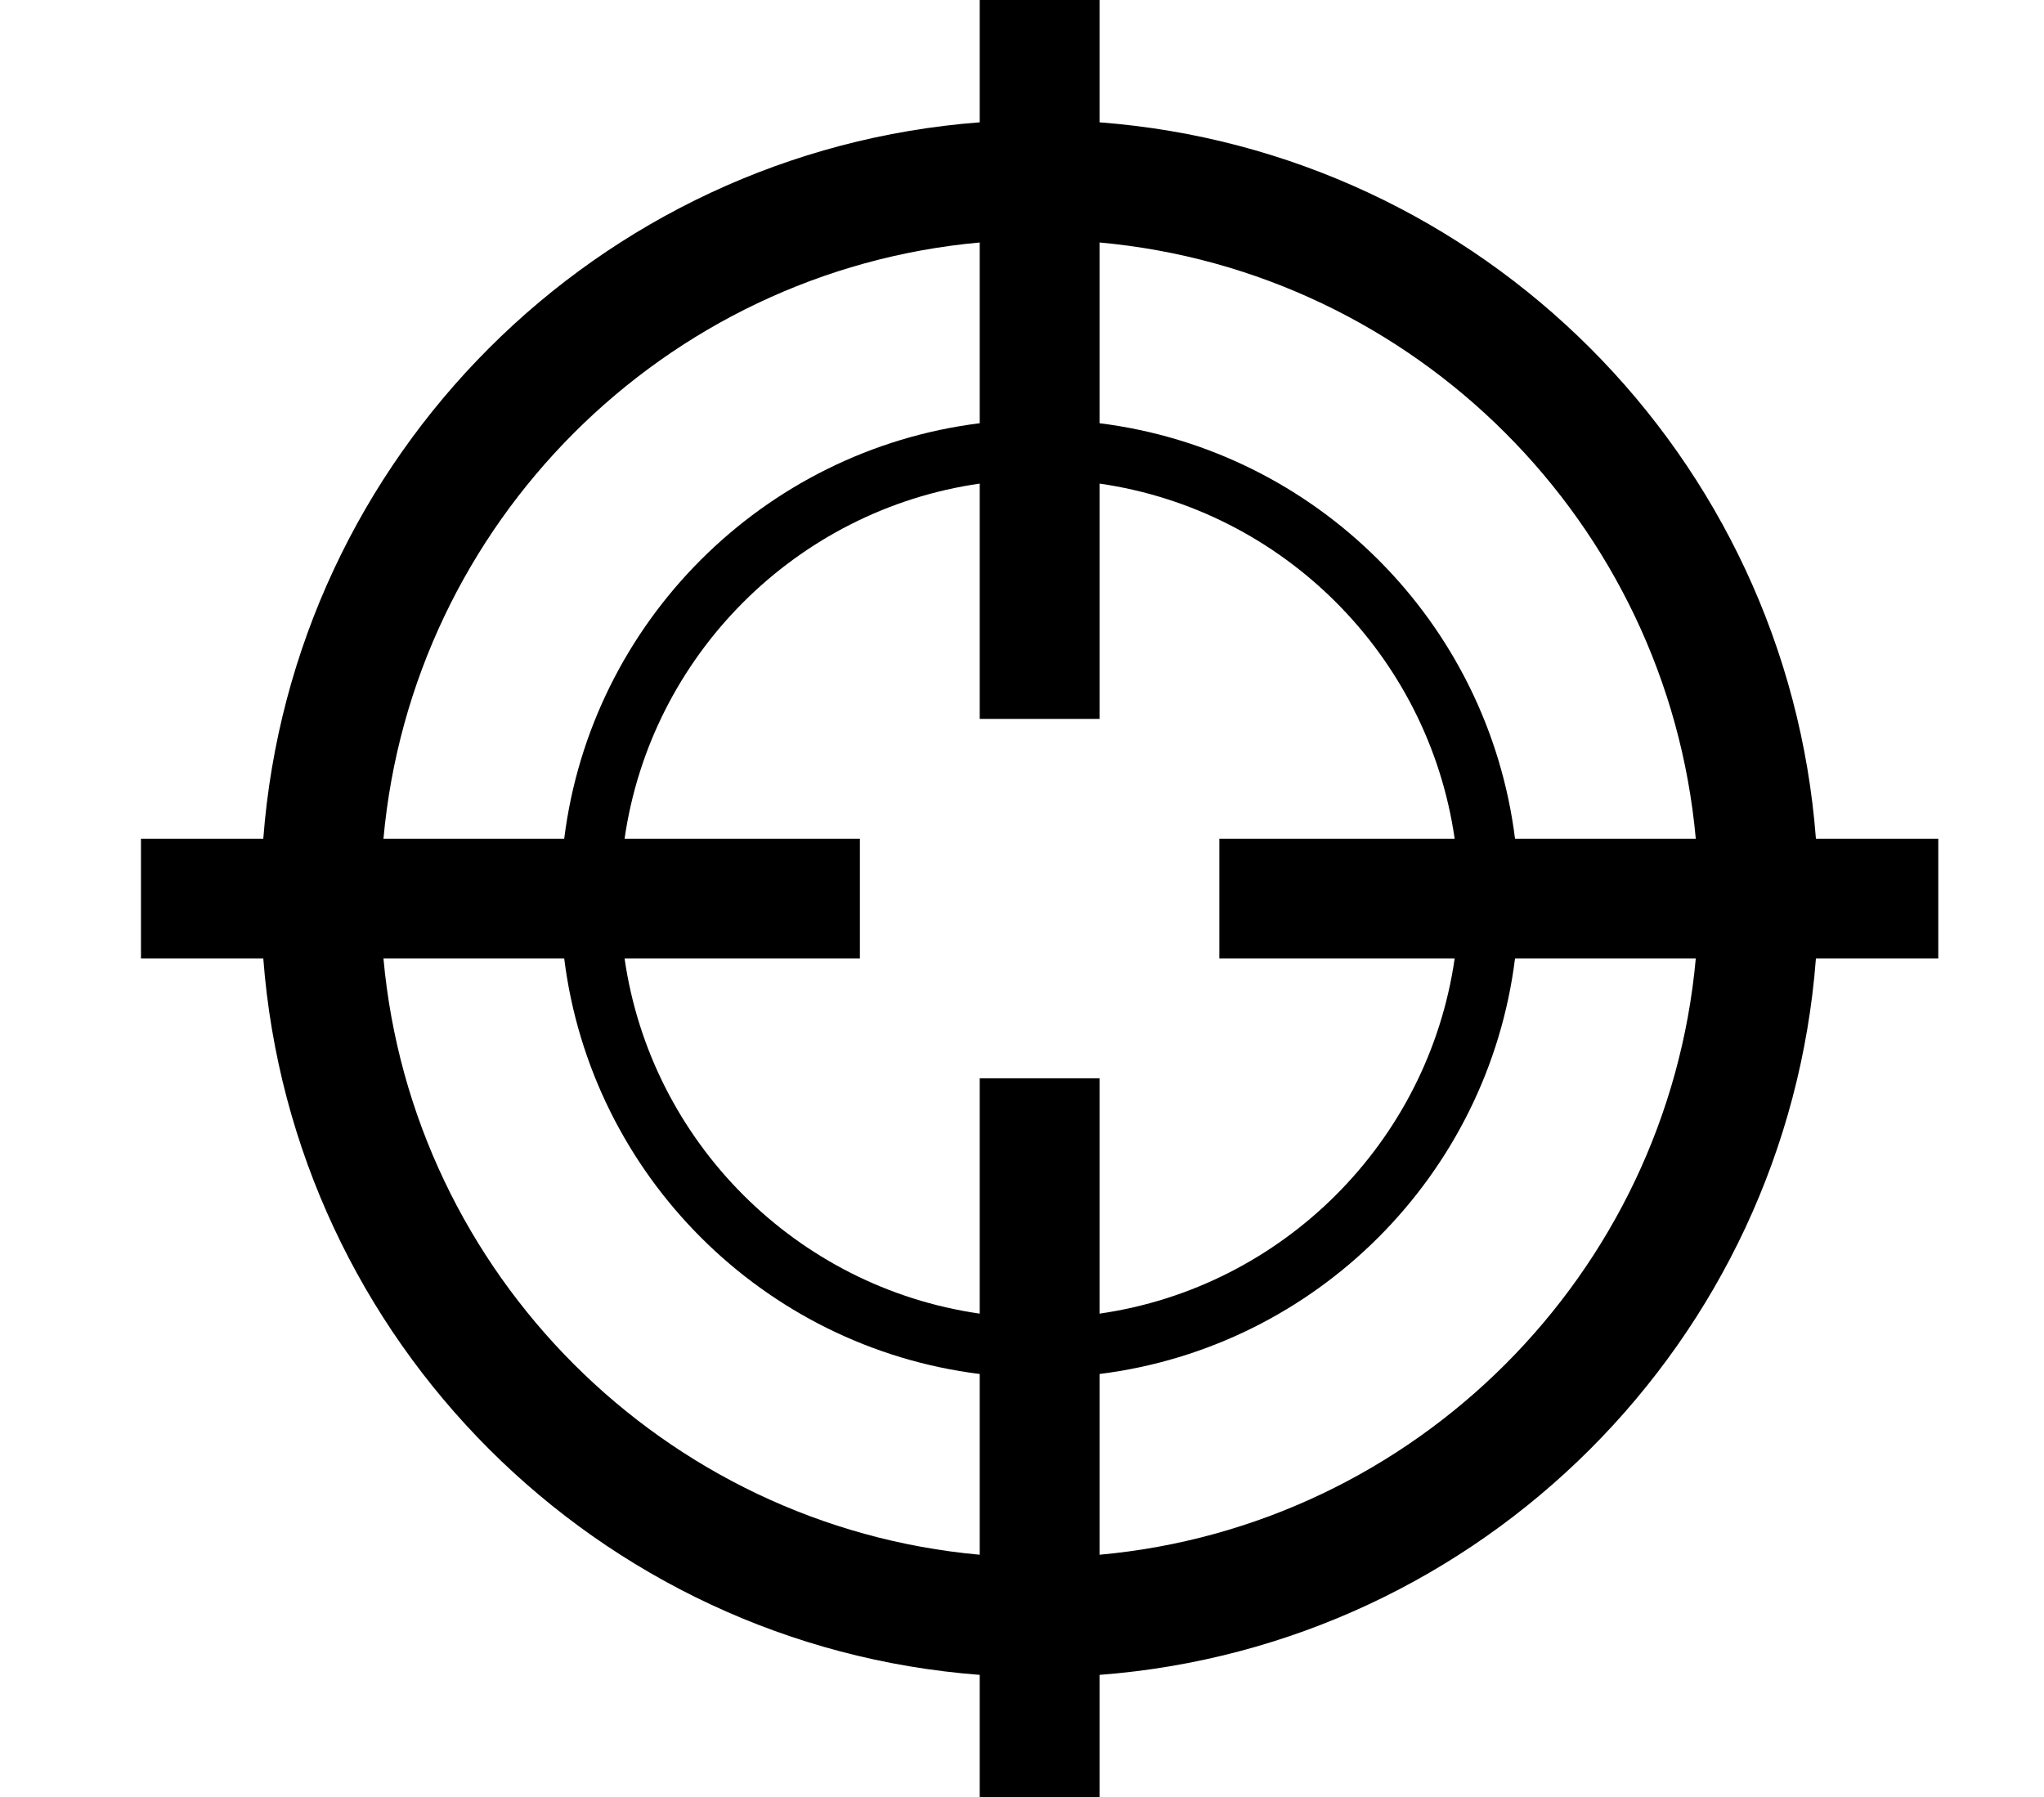 <?xml version="1.0" encoding="UTF-8"?>
<svg width="58px" height="51px" viewBox="0 0 58 51" version="1.1" xmlns="http://www.w3.org/2000/svg" xmlns:xlink="http://www.w3.org/1999/xlink">
    <!-- Generator: Sketch 50.2 (55047) - http://www.bohemiancoding.com/sketch -->
    <title>Icon_BA</title>
    <desc>Created with Sketch.</desc>
    <defs></defs>
    <g id="Icon_BA" stroke="none" stroke-width="1" fill="none" fill-rule="evenodd">
        <g transform="translate(4, 0)" fill="#000000" fill-rule="nonzero" id="Shape">
            <path d="M51,23.8 L47.528,23.8 C46.702,12.953 38.048,4.298 27.2,3.471 L27.2,0 L23.8,0 L23.8,3.471 C12.952,4.298 4.298,12.953 3.471,23.8 L0,23.8 L0,27.2 L3.471,27.2 C4.298,38.047 12.952,46.702 23.8,47.528 L23.8,51 L27.2,51 L27.2,47.528 C38.048,46.702 46.702,38.047 47.528,27.2 L51,27.2 L51,23.8 Z M44.119,23.8 L38.99,23.8 C38.222,17.651 33.35,12.777 27.2,12.01 L27.2,6.881 C36.157,7.692 43.308,14.843 44.119,23.8 Z M37.277,27.2 C36.529,32.404 32.404,36.529 27.2,37.277 L27.2,30.6 L23.8,30.6 L23.8,37.277 C18.596,36.529 14.471,32.404 13.723,27.2 L20.4,27.2 L20.4,23.8 L13.723,23.8 C14.471,18.596 18.596,14.471 23.8,13.723 L23.8,20.4 L27.2,20.4 L27.2,13.723 C32.404,14.471 36.529,18.596 37.277,23.8 L30.6,23.8 L30.6,27.2 L37.277,27.2 Z M23.8,6.881 L23.8,12.01 C17.65,12.777 12.777,17.651 12.01,23.8 L6.881,23.8 C7.692,14.843 14.843,7.692 23.8,6.881 Z M6.881,27.2 L12.01,27.2 C12.777,33.349 17.65,38.223 23.8,38.99 L23.8,44.119 C14.843,43.308 7.692,36.157 6.881,27.2 Z M27.2,44.119 L27.2,38.99 C33.35,38.223 38.222,33.349 38.99,27.2 L44.119,27.2 C43.308,36.157 36.157,43.308 27.2,44.119 Z"></path>
        </g>
    </g>
</svg>